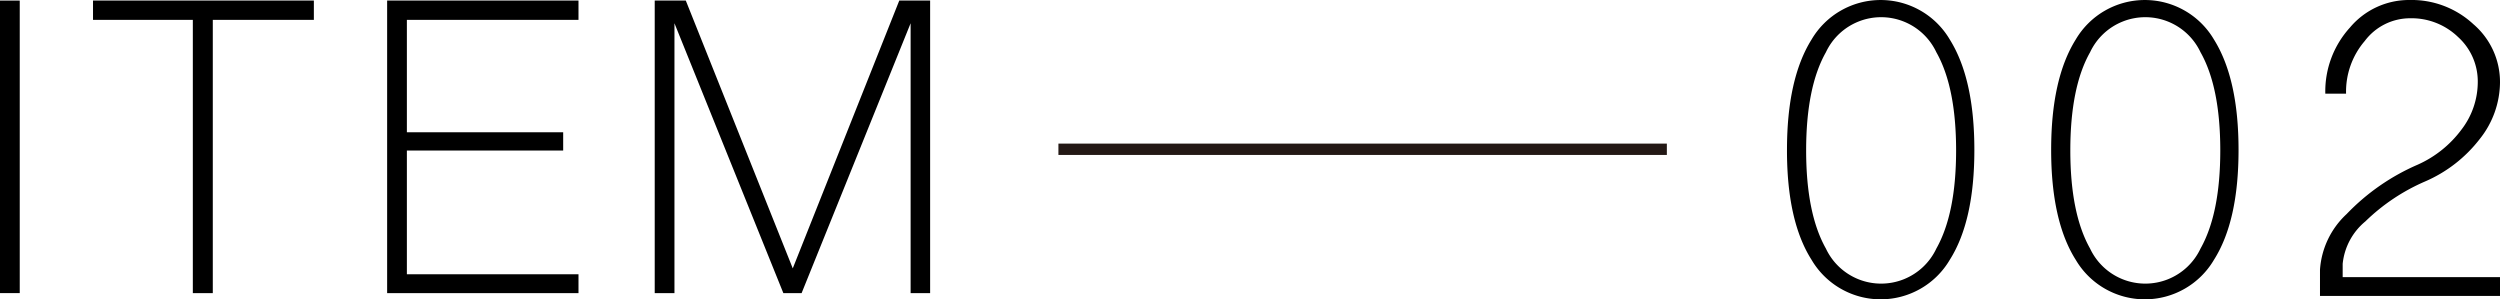 <svg xmlns="http://www.w3.org/2000/svg" viewBox="0 0 220.4 26.39"><defs><style>.cls-1{fill:none;stroke:#231815;stroke-miterlimit:10;}</style></defs><g id="レイヤー_2" data-name="レイヤー 2"><g id="未ol"><path d="M159.71,22.91q-2.18-3.43-2.17-9.69c0-4.18.72-7.42,2.17-9.74a7.07,7.07,0,0,1,12.18,0c1.45,2.32,2.17,5.56,2.17,9.74s-.72,7.4-2.17,9.69a7.07,7.07,0,0,1-12.18,0Zm11-1q1.74-3.09,1.74-8.65c0-3.71-.58-6.6-1.74-8.65a5.38,5.38,0,0,0-9.74,0c-1.16,2.05-1.74,4.94-1.74,8.65s.58,6.59,1.74,8.65a5.38,5.38,0,0,0,9.74,0Z"/><path d="M183,22.91q-2.17-3.43-2.17-9.69c0-4.18.72-7.42,2.17-9.74a7.07,7.07,0,0,1,12.18,0c1.45,2.32,2.17,5.56,2.17,9.74s-.72,7.4-2.17,9.69a7.07,7.07,0,0,1-12.18,0Zm11-1q1.74-3.09,1.74-8.65c0-3.71-.58-6.6-1.74-8.65a5.38,5.38,0,0,0-9.74,0c-1.16,2.05-1.74,4.94-1.74,8.65s.58,6.59,1.74,8.65a5.38,5.38,0,0,0,9.74,0Z"/><path d="M204.53,23.78a7.36,7.36,0,0,1,2.35-4.91,19.27,19.27,0,0,1,6.26-4.35A9.76,9.76,0,0,0,217,11.43a6.89,6.89,0,0,0,1.44-4.17,5.28,5.28,0,0,0-1.74-4,5.91,5.91,0,0,0-4.22-1.65,5,5,0,0,0-4,2,6.86,6.86,0,0,0-1.65,4.65H205a8.36,8.36,0,0,1,2.17-5.83A6.8,6.8,0,0,1,212.44,0a8,8,0,0,1,5.61,2.13,6.7,6.7,0,0,1,2.35,5.13,8.09,8.09,0,0,1-1.79,5A12.17,12.17,0,0,1,213.79,16a17.49,17.49,0,0,0-5.26,3.52,5.57,5.57,0,0,0-2,3.74v1.17H220.4v1.66H204.53Z"/><path d="M0,25.84V.05H1.74V25.84Z"/><path d="M17,25.84V1.75H8.2V.05H27.67v1.7H18.76V25.84Z"/><path d="M34.13,25.84V.05H51v1.7H35.87v9.91H49.65v1.61H35.87V24.18H51v1.66Z"/><path d="M57.72,25.84V.05h2.74l9.43,23.61L79.28.05H82V25.84H80.28V2.05L70.67,25.84H69.06L59.46,2.05V25.84Z"/><line class="cls-1" x1="93.31" y1="13.16" x2="146.95" y2="13.16"/></g></g></svg>